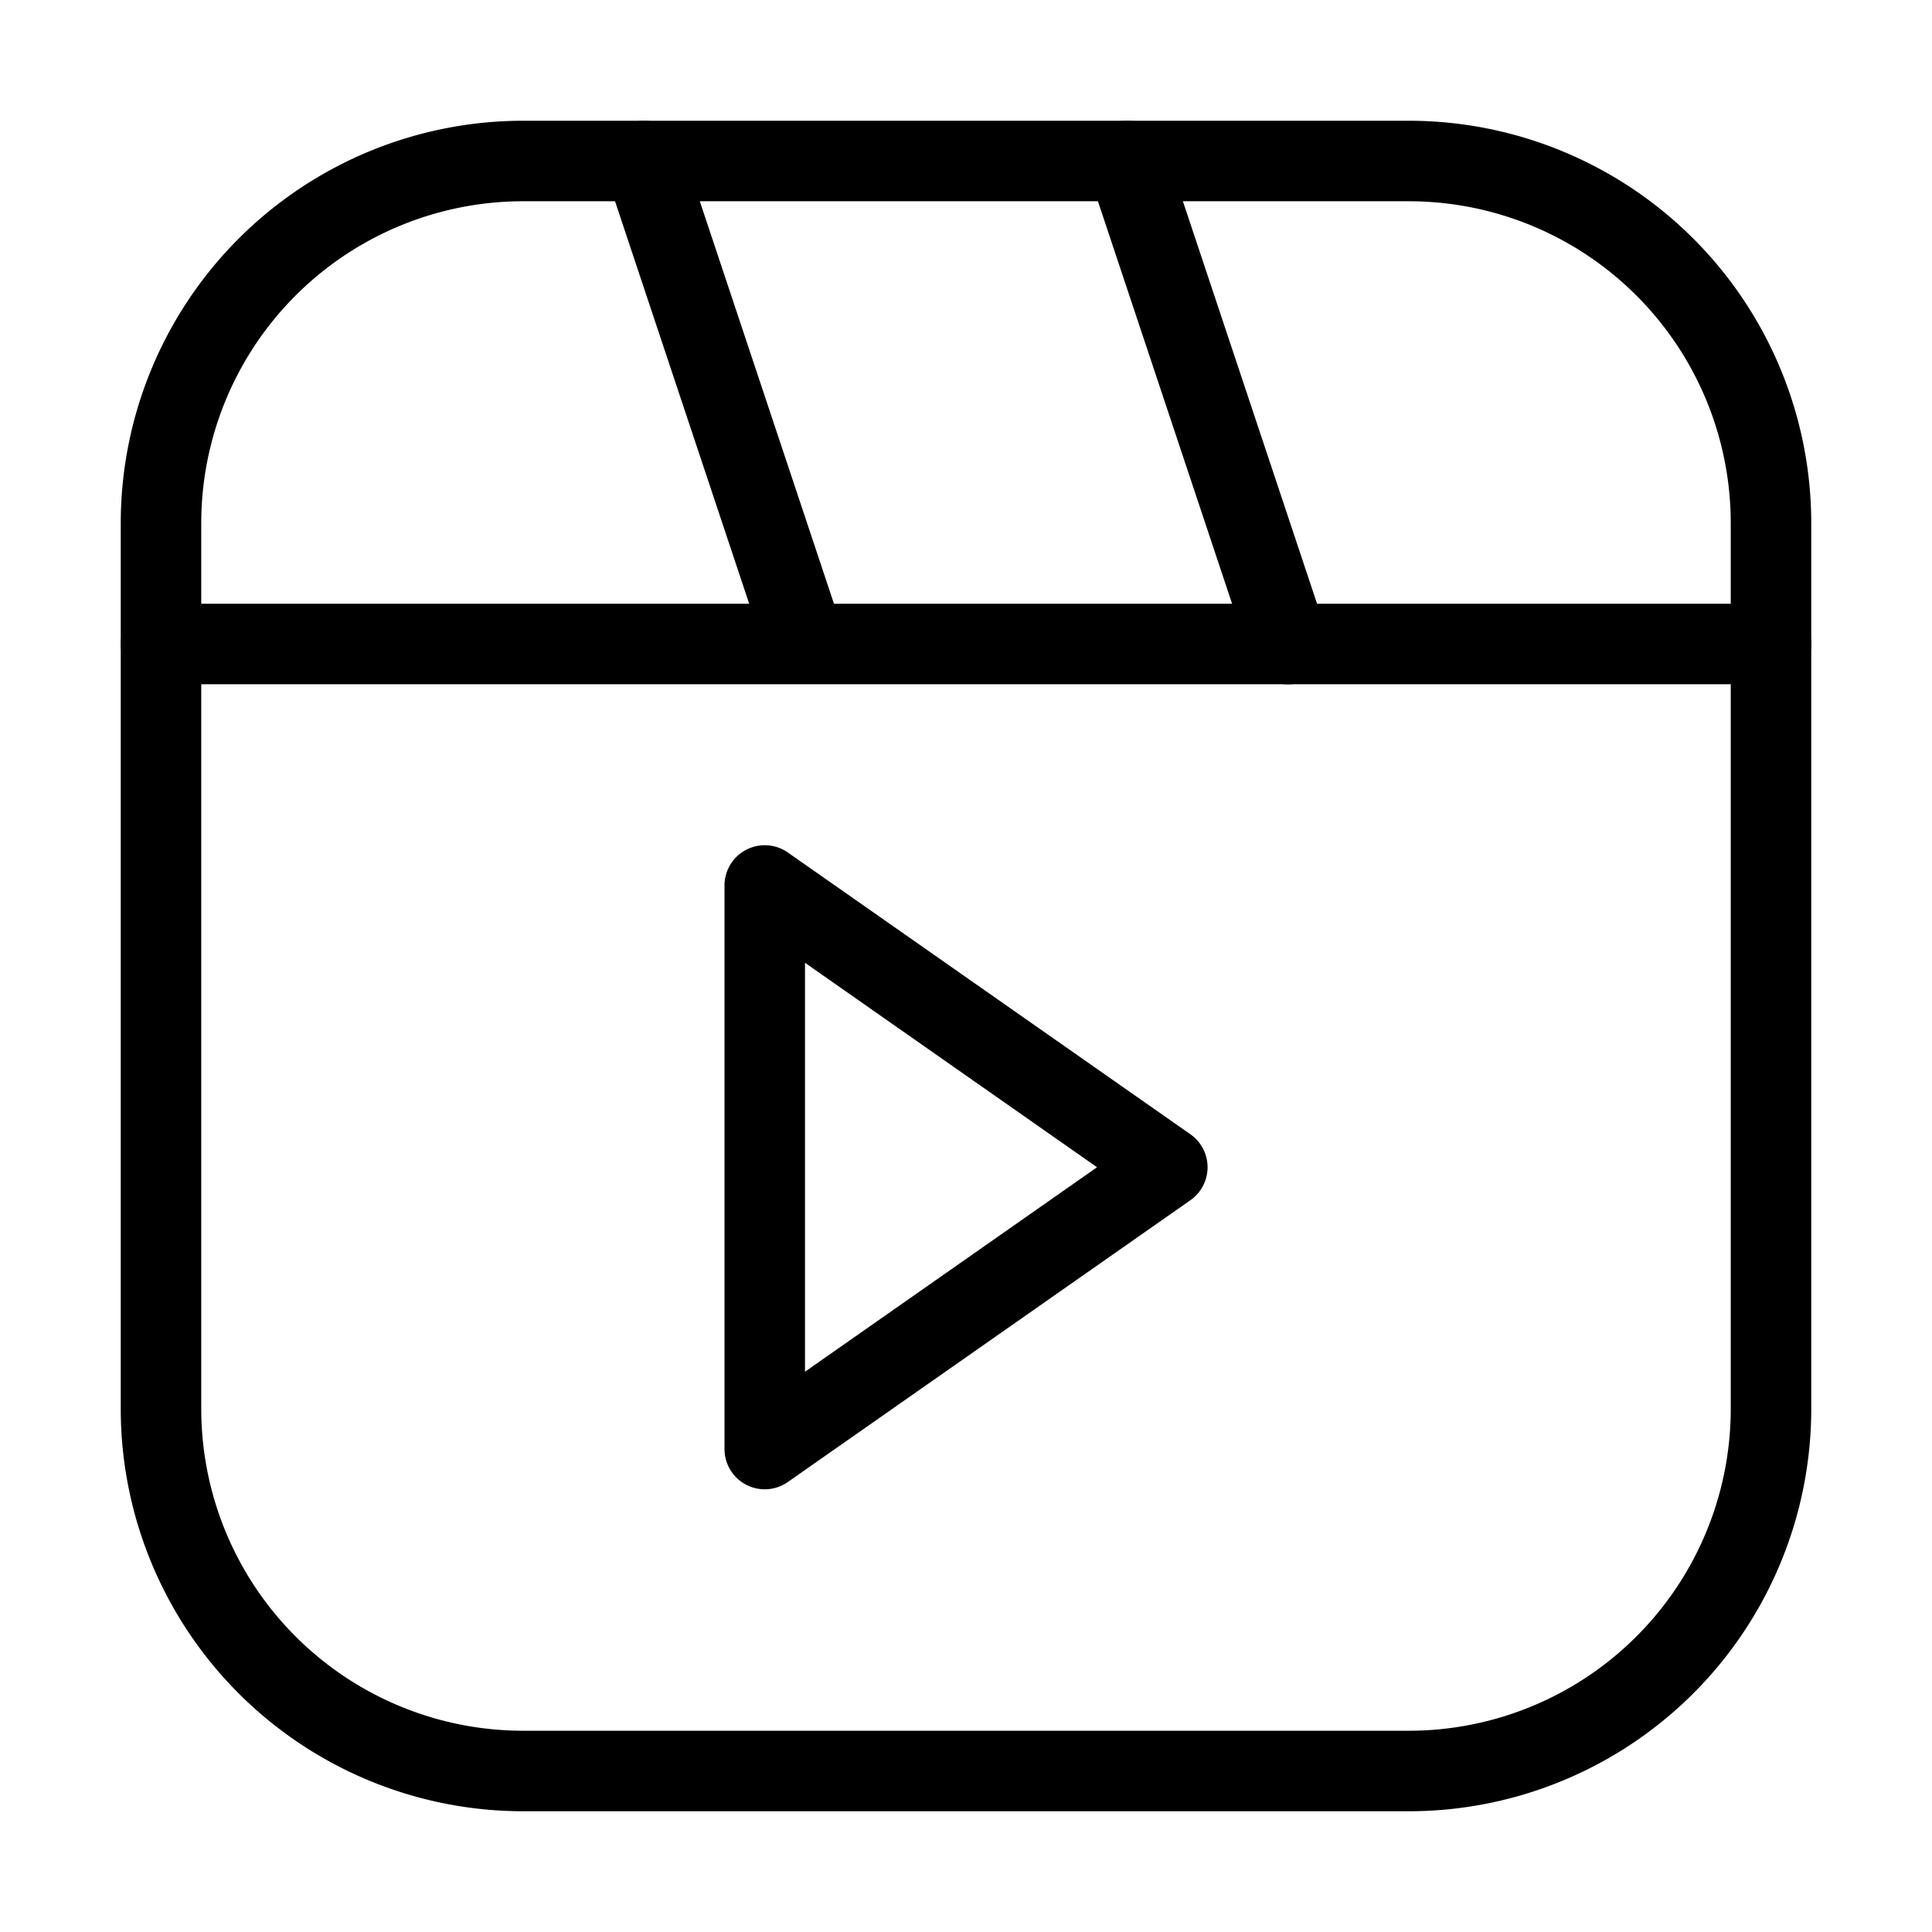 <svg xmlns="http://www.w3.org/2000/svg" width="24" height="24" fill="none"><path fill="#000" fill-rule="evenodd" d="M1.5 6.5a5 5 0 0 1 5-5h11a5 5 0 0 1 5 5v11a5 5 0 0 1-5 5h-11a5 5 0 0 1-5-5v-11Zm5-4a4 4 0 0 0-4 4v11a4 4 0 0 0 4 4h11a4 4 0 0 0 4-4v-11a4 4 0 0 0-4-4h-11Z" clip-rule="evenodd"/><path fill="#000" fill-rule="evenodd" d="M9.27 10.556a.5.5 0 0 1 .517.034l5 3.5a.5.5 0 0 1 0 .82l-5 3.5A.5.5 0 0 1 9 18v-7a.5.5 0 0 1 .27-.444zM10 11.96v5.08l3.628-2.54L10 11.96zM1.5 8a.5.5 0 0 1 .5-.5h20a.5.5 0 0 1 0 1H2a.5.5 0 0 1-.5-.5z" clip-rule="evenodd"/><path fill="#000" fill-rule="evenodd" d="M7.842 1.526a.5.5 0 0 1 .632.316l2 6a.5.5 0 0 1-.948.316l-2-6a.5.5 0 0 1 .316-.632zm6 0a.5.5 0 0 1 .633.316l2 6a.5.5 0 0 1-.95.316l-2-6a.5.5 0 0 1 .317-.632z" clip-rule="evenodd"/></svg>